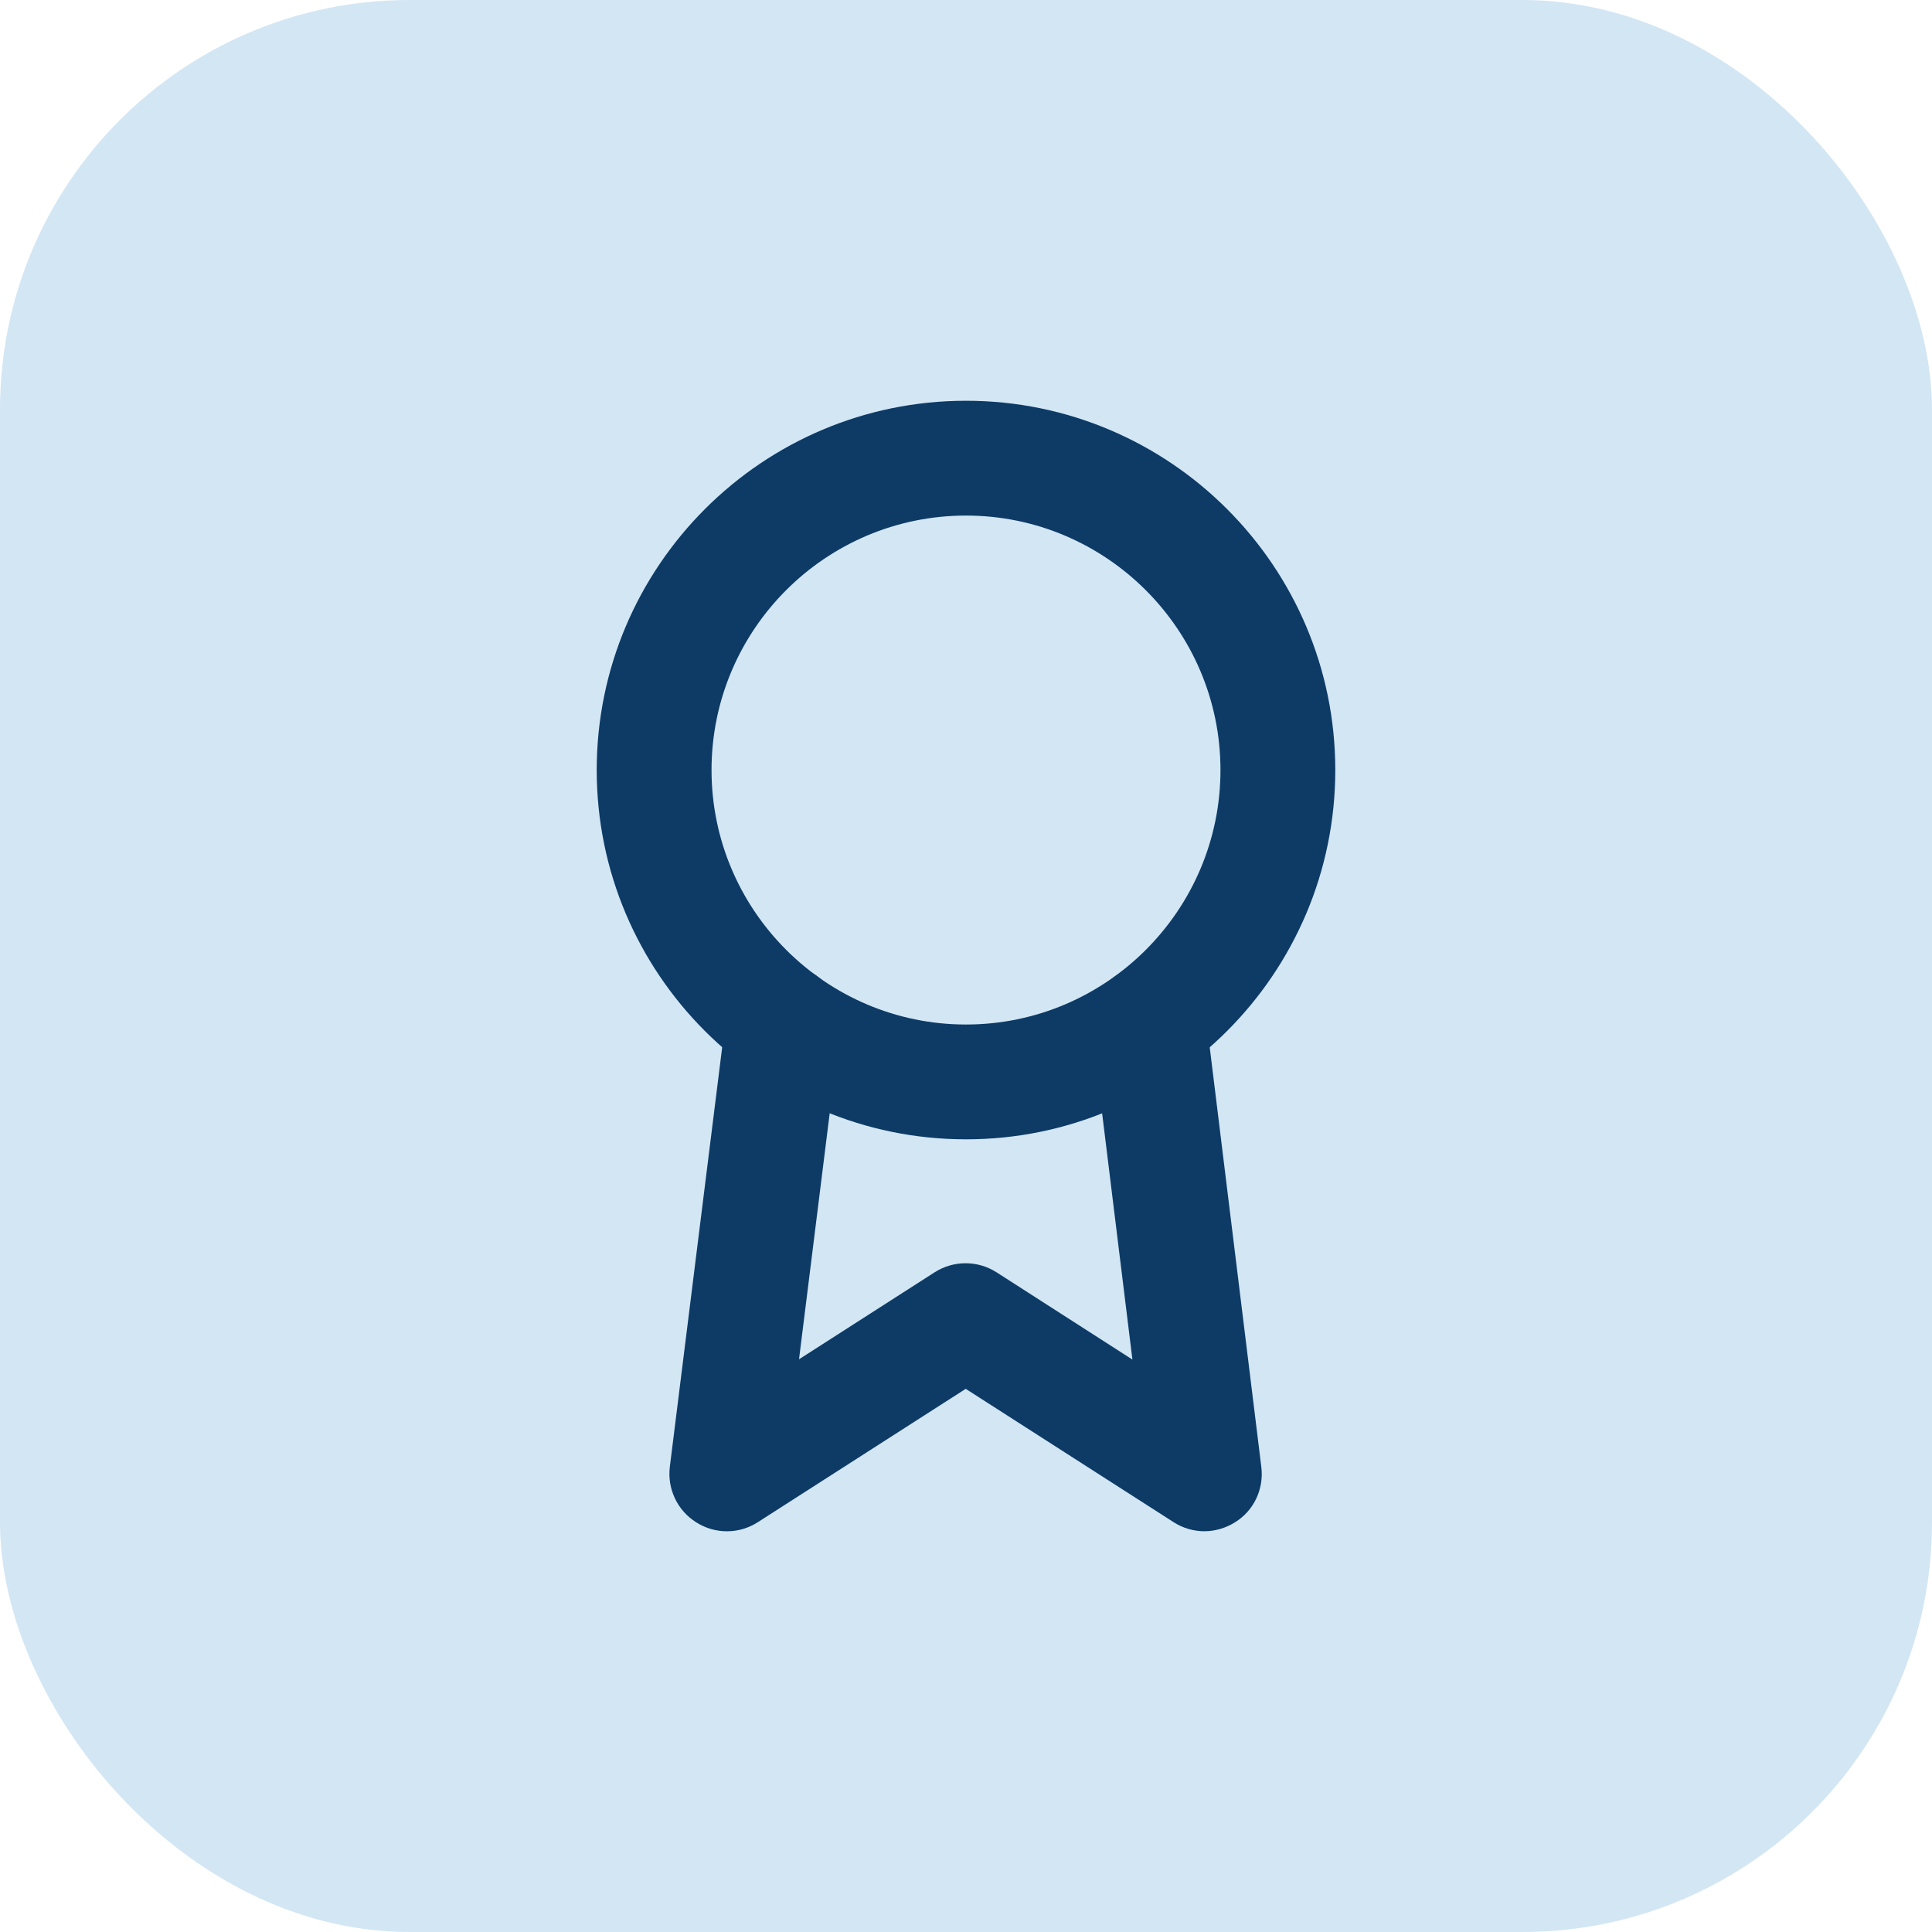 <?xml version="1.0" encoding="UTF-8"?>
<svg id="Layer_2" data-name="Layer 2" xmlns="http://www.w3.org/2000/svg" viewBox="0 0 70 70">
  <defs>
    <style>
      .cls-1 {
        fill: #0d3b66;
      }

      .cls-2 {
        fill: #d3e6f4;
      }
    </style>
  </defs>
  <g id="Layer_1-2" data-name="Layer 1">
    <g>
      <rect class="cls-2" width="70" height="70" rx="14.84" ry="14.84"/>
      <g>
        <path class="cls-1" d="M35,41.28c-7.38,0-13.38-6-13.38-13.38s6-13.38,13.38-13.38,13.38,6,13.38,13.38-6,13.38-13.38,13.38ZM35,18.68c-5.09,0-9.22,4.14-9.22,9.22s4.14,9.22,9.22,9.22,9.22-4.14,9.22-9.22-4.14-9.22-9.22-9.22Z"/>
        <path class="cls-1" d="M43.64,55.48c-.39,0-.78-.11-1.12-.33l-7.53-4.83-7.53,4.83c-.68.44-1.55.44-2.23.01-.69-.43-1.06-1.22-.96-2.02l2.04-16.35c.14-1.14,1.17-1.97,2.32-1.81,1.14.14,1.95,1.18,1.81,2.32l-1.49,11.95,4.91-3.15c.69-.44,1.56-.44,2.25,0l4.92,3.16-1.47-11.95c-.14-1.14.67-2.18,1.81-2.32,1.15-.12,2.18.67,2.32,1.81l2.01,16.35c.1.8-.27,1.59-.96,2.01-.34.21-.72.32-1.11.32Z"/>
      </g>
    </g>
  </g>
</svg>
